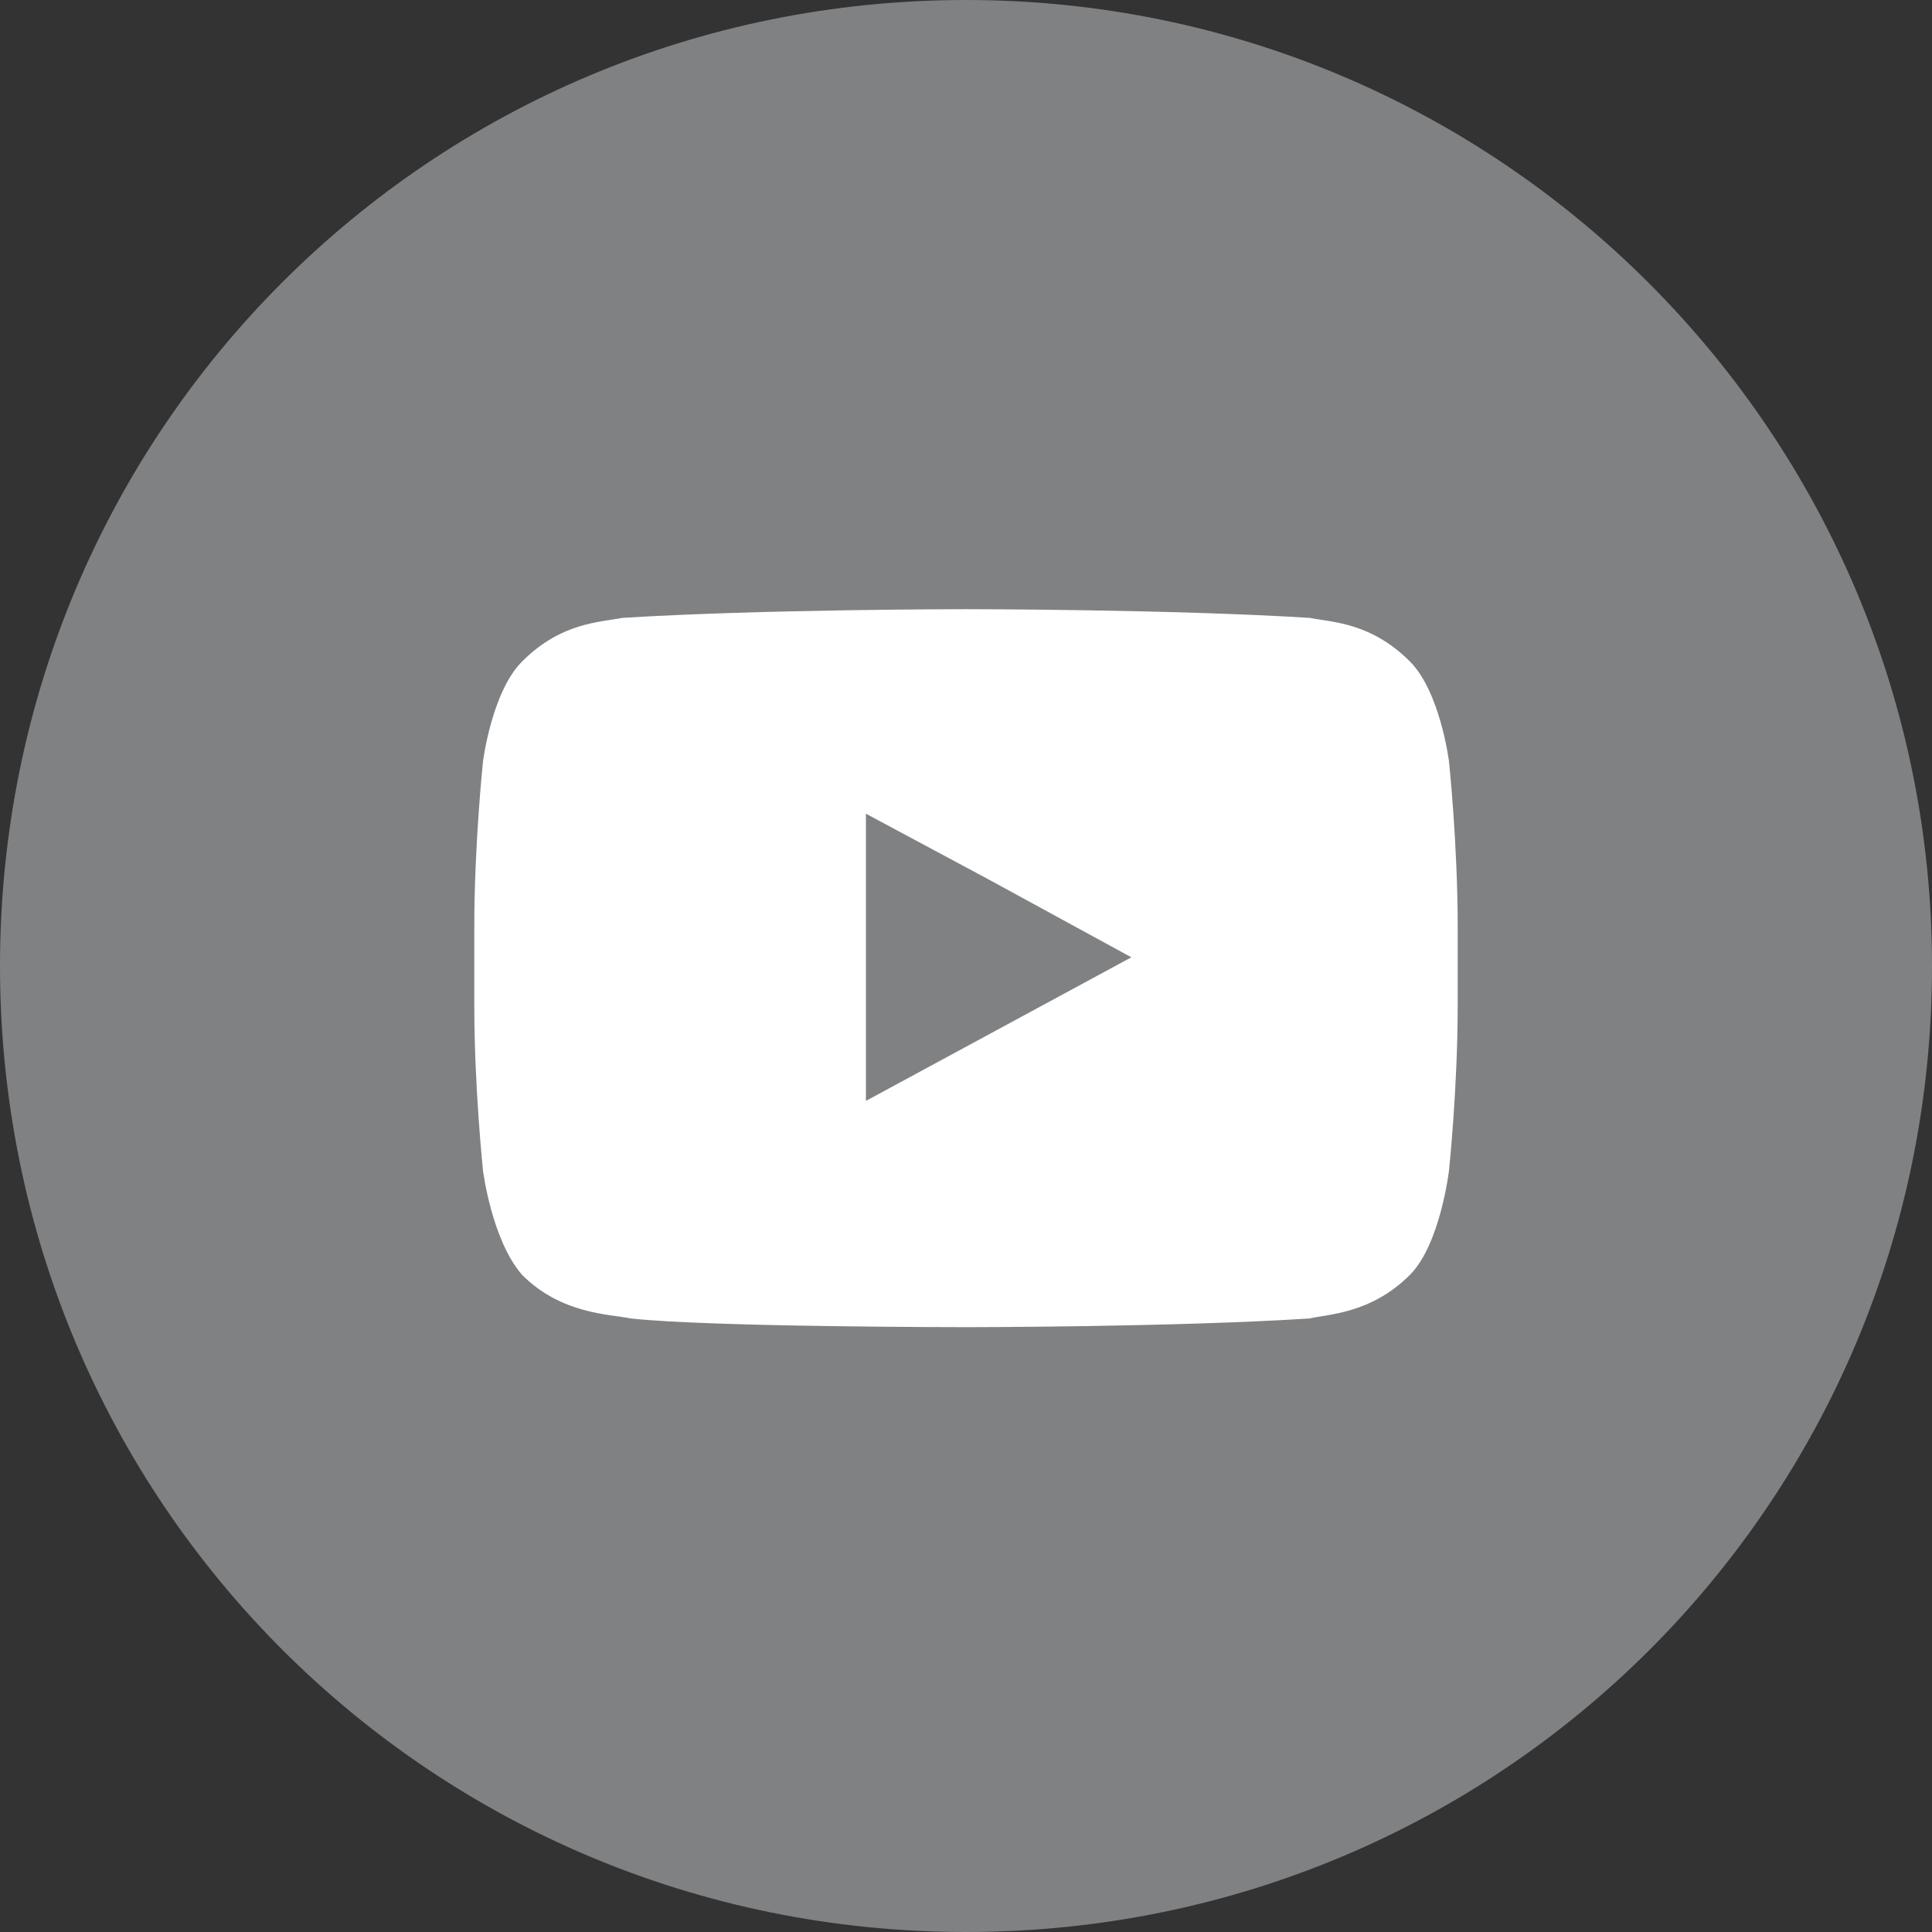 <?xml version="1.0" encoding="utf-8"?>
<!-- Generator: Adobe Illustrator 22.0.1, SVG Export Plug-In . SVG Version: 6.00 Build 0)  -->
<svg version="1.1" id="Capa_1" xmlns="http://www.w3.org/2000/svg" xmlns:xlink="http://www.w3.org/1999/xlink" x="0px" y="0px"
	 viewBox="0 0 44.4 44.4" style="enable-background:new 0 0 44.4 44.4;" xml:space="preserve">
<rect x="0" y="0" width="44.4" height="44.4" fill="#333333" stroke="none"/>
<style type="text/css">
	.st0{fill:#808183;}
	.st1{fill:#FFFFFF;}
</style>
<g>
	<path class="st0" d="M44.4,22.2c0,12.3-9.9,22.2-22.2,22.2S0,34.5,0,22.2S9.9,0,22.2,0S44.4,10,44.4,22.2z"/>
	<path class="st1" d="M33.3,17.5c0,0-0.2-1.6-0.9-2.3c-0.9-0.9-1.8-0.9-2.3-1C26.9,14,22.2,14,22.2,14l0,0c0,0-4.7,0-7.9,0.2
		c-0.5,0.1-1.4,0.1-2.3,1c-0.7,0.7-0.9,2.3-0.9,2.3s-0.2,1.9-0.2,3.8v0.2v1.6c0,1.9,0.2,3.8,0.2,3.8s0.2,1.6,0.9,2.4
		c0.9,0.9,2,0.9,2.5,1c1.8,0.2,7.7,0.2,7.7,0.2s4.8,0,7.9-0.2c0.4-0.1,1.4-0.1,2.3-1c0.7-0.7,0.9-2.4,0.9-2.4s0.2-1.9,0.2-3.8v-1.5
		v-0.3C33.5,19.4,33.3,17.5,33.3,17.5L33.3,17.5z M26,22l-6.1,3.3v-5.1v-1.5l2.8,1.5L26,22z"/>
</g>
</svg>
